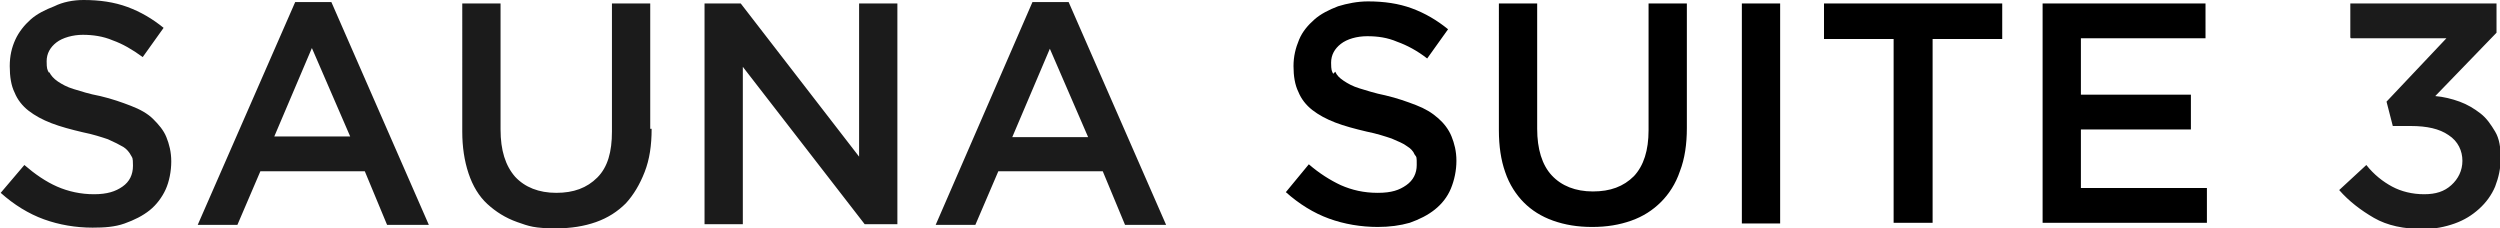 <svg xmlns="http://www.w3.org/2000/svg" id="_レイヤー_2" version="1.1" viewBox="0 0 359.1 32.8"><defs><style>.st0{fill:#1b1b1b}</style></defs><path d="M7.1 10.4c.2.4.6.9 1.2 1.3s1.3.8 2.3 1.1 2.2.7 3.8 1c1.7.4 3.1.9 4.4 1.4s2.4 1.1 3.2 1.9 1.5 1.6 1.9 2.6.7 2.1.7 3.5-.3 2.9-.8 4-1.3 2.2-2.3 3-2.2 1.4-3.6 1.9-2.9.6-4.6.6c-2.4 0-4.8-.4-7-1.2S2 29.4.1 27.7l3.4-4C5 25 6.6 26.1 8.2 26.8s3.4 1.1 5.3 1.1 3.1-.4 4.1-1.1 1.5-1.7 1.5-3-.1-1.1-.3-1.5-.6-.9-1.1-1.2-1.3-.7-2.2-1.1c-.9-.3-2.1-.7-3.6-1-1.7-.4-3.2-.8-4.5-1.3q-1.95-.75-3.3-1.8c-.9-.7-1.6-1.6-2-2.6-.5-1-.7-2.3-.7-3.8s.3-2.7.8-3.8 1.3-2.1 2.2-2.9S6.5 1.4 7.8.9C9 .3 10.5 0 12 0c2.3 0 4.4.3 6.3 1s3.6 1.7 5.2 3l-3 4.2c-1.5-1.1-2.9-1.9-4.3-2.4-1.4-.6-2.9-.8-4.3-.8S9 5.4 8.1 6.1 6.7 7.7 6.7 8.8s.1 1.2.3 1.6ZM61.5 32.3h-5.9l-3.2-7.7h-15l-3.3 7.7h-5.7l14-32h5.2l14 32ZM44.8 6.9l-5.4 12.7h10.9zM93.6 18.5c0 2.4-.3 4.4-1 6.2q-1.05 2.7-2.7 4.5c-1.2 1.2-2.6 2.1-4.3 2.7q-2.55.9-5.7.9c-3.15 0-3.9-.3-5.6-.9s-3.1-1.5-4.3-2.6-2.1-2.6-2.7-4.4-.9-3.8-.9-6V.5h5.5v18.1c0 3 .7 5.2 2.1 6.8 1.4 1.5 3.4 2.3 5.9 2.3s4.4-.7 5.9-2.2 2.1-3.7 2.1-6.6V.5h5.5v18ZM123.4.5h5.5v31.7h-4.7L106.7 9.6v22.6h-5.5V.5h5.2l17 22zM167.5 32.3h-5.9l-3.2-7.7h-15l-3.3 7.7h-5.7l13.9-32h5.2zM150.8 7l-5.4 12.7h10.9zM337.6 5.4V.5h21v4.2l-8.8 9.1c1.2.1 2.4.4 3.5.8s2.1 1 3 1.7 1.5 1.6 2.1 2.6.8 2.3.8 3.8-.3 2.8-.8 4.1c-.5 1.2-1.3 2.3-2.3 3.2s-2.1 1.6-3.5 2.1-2.9.8-4.5.8c-2.8 0-5.2-.5-7.1-1.6s-3.6-2.4-5-4l3.9-3.6c1.1 1.4 2.4 2.4 3.7 3.1s2.9 1.1 4.6 1.1 2.9-.4 3.9-1.3 1.6-2.1 1.6-3.5-.6-2.8-2-3.7c-1.3-.9-3.1-1.3-5.4-1.3h-2.6l-.9-3.5 8.6-9.1h-13.7Z" class="st0"/><path d="M191.8 10.3c.2.5.6.9 1.2 1.3s1.3.8 2.3 1.1 2.2.7 3.7 1c1.7.4 3.1.9 4.4 1.4s2.3 1.1 3.2 1.9c.8.7 1.5 1.6 1.9 2.6s.7 2.1.7 3.5-.3 2.8-.8 4-1.3 2.2-2.3 3-2.2 1.4-3.6 1.9c-1.4.4-2.9.6-4.6.6-2.4 0-4.8-.4-7-1.2s-4.3-2.1-6.2-3.8l3.3-4c1.5 1.3 3.1 2.3 4.6 3 1.6.7 3.3 1.1 5.3 1.1s3.1-.4 4.1-1.1 1.5-1.7 1.5-2.9 0-1.1-.3-1.5c-.2-.5-.6-.9-1.1-1.2-.5-.4-1.3-.7-2.2-1.1-.9-.3-2.1-.7-3.6-1-1.7-.4-3.2-.8-4.5-1.3q-1.95-.75-3.3-1.8c-.9-.7-1.6-1.6-2-2.6-.5-1-.7-2.3-.7-3.7s.3-2.6.8-3.8 1.3-2.1 2.2-2.9 2.1-1.4 3.4-1.9c1.3-.4 2.8-.7 4.3-.7 2.3 0 4.4.3 6.3 1s3.6 1.7 5.2 3l-3 4.2c-1.4-1.1-2.9-1.9-4.3-2.4-1.4-.6-2.8-.8-4.3-.8s-2.9.4-3.8 1.1-1.4 1.6-1.4 2.7.1 1.2.3 1.6ZM242.3 18.4c0 2.3-.3 4.4-1 6.2-.6 1.8-1.6 3.3-2.7 4.4-1.2 1.2-2.6 2.1-4.3 2.7s-3.5.9-5.6.9-3.9-.3-5.6-.9-3.1-1.5-4.2-2.6-2.1-2.6-2.7-4.4q-.9-2.55-.9-6V.5h5.5v18c0 2.9.7 5.2 2.1 6.7s3.4 2.3 5.9 2.3 4.4-.7 5.9-2.2q2.1-2.25 2.1-6.6V.5h5.5zM255.7.5v31.6h-5.5V.5zM277.6 32H272V5.6h-10V.5h25.6v5.1h-10zM316.8 5.5h-17.9v8.1h15.8v5h-15.8V27H317v5h-23.6V.5h23.4z"/></svg>